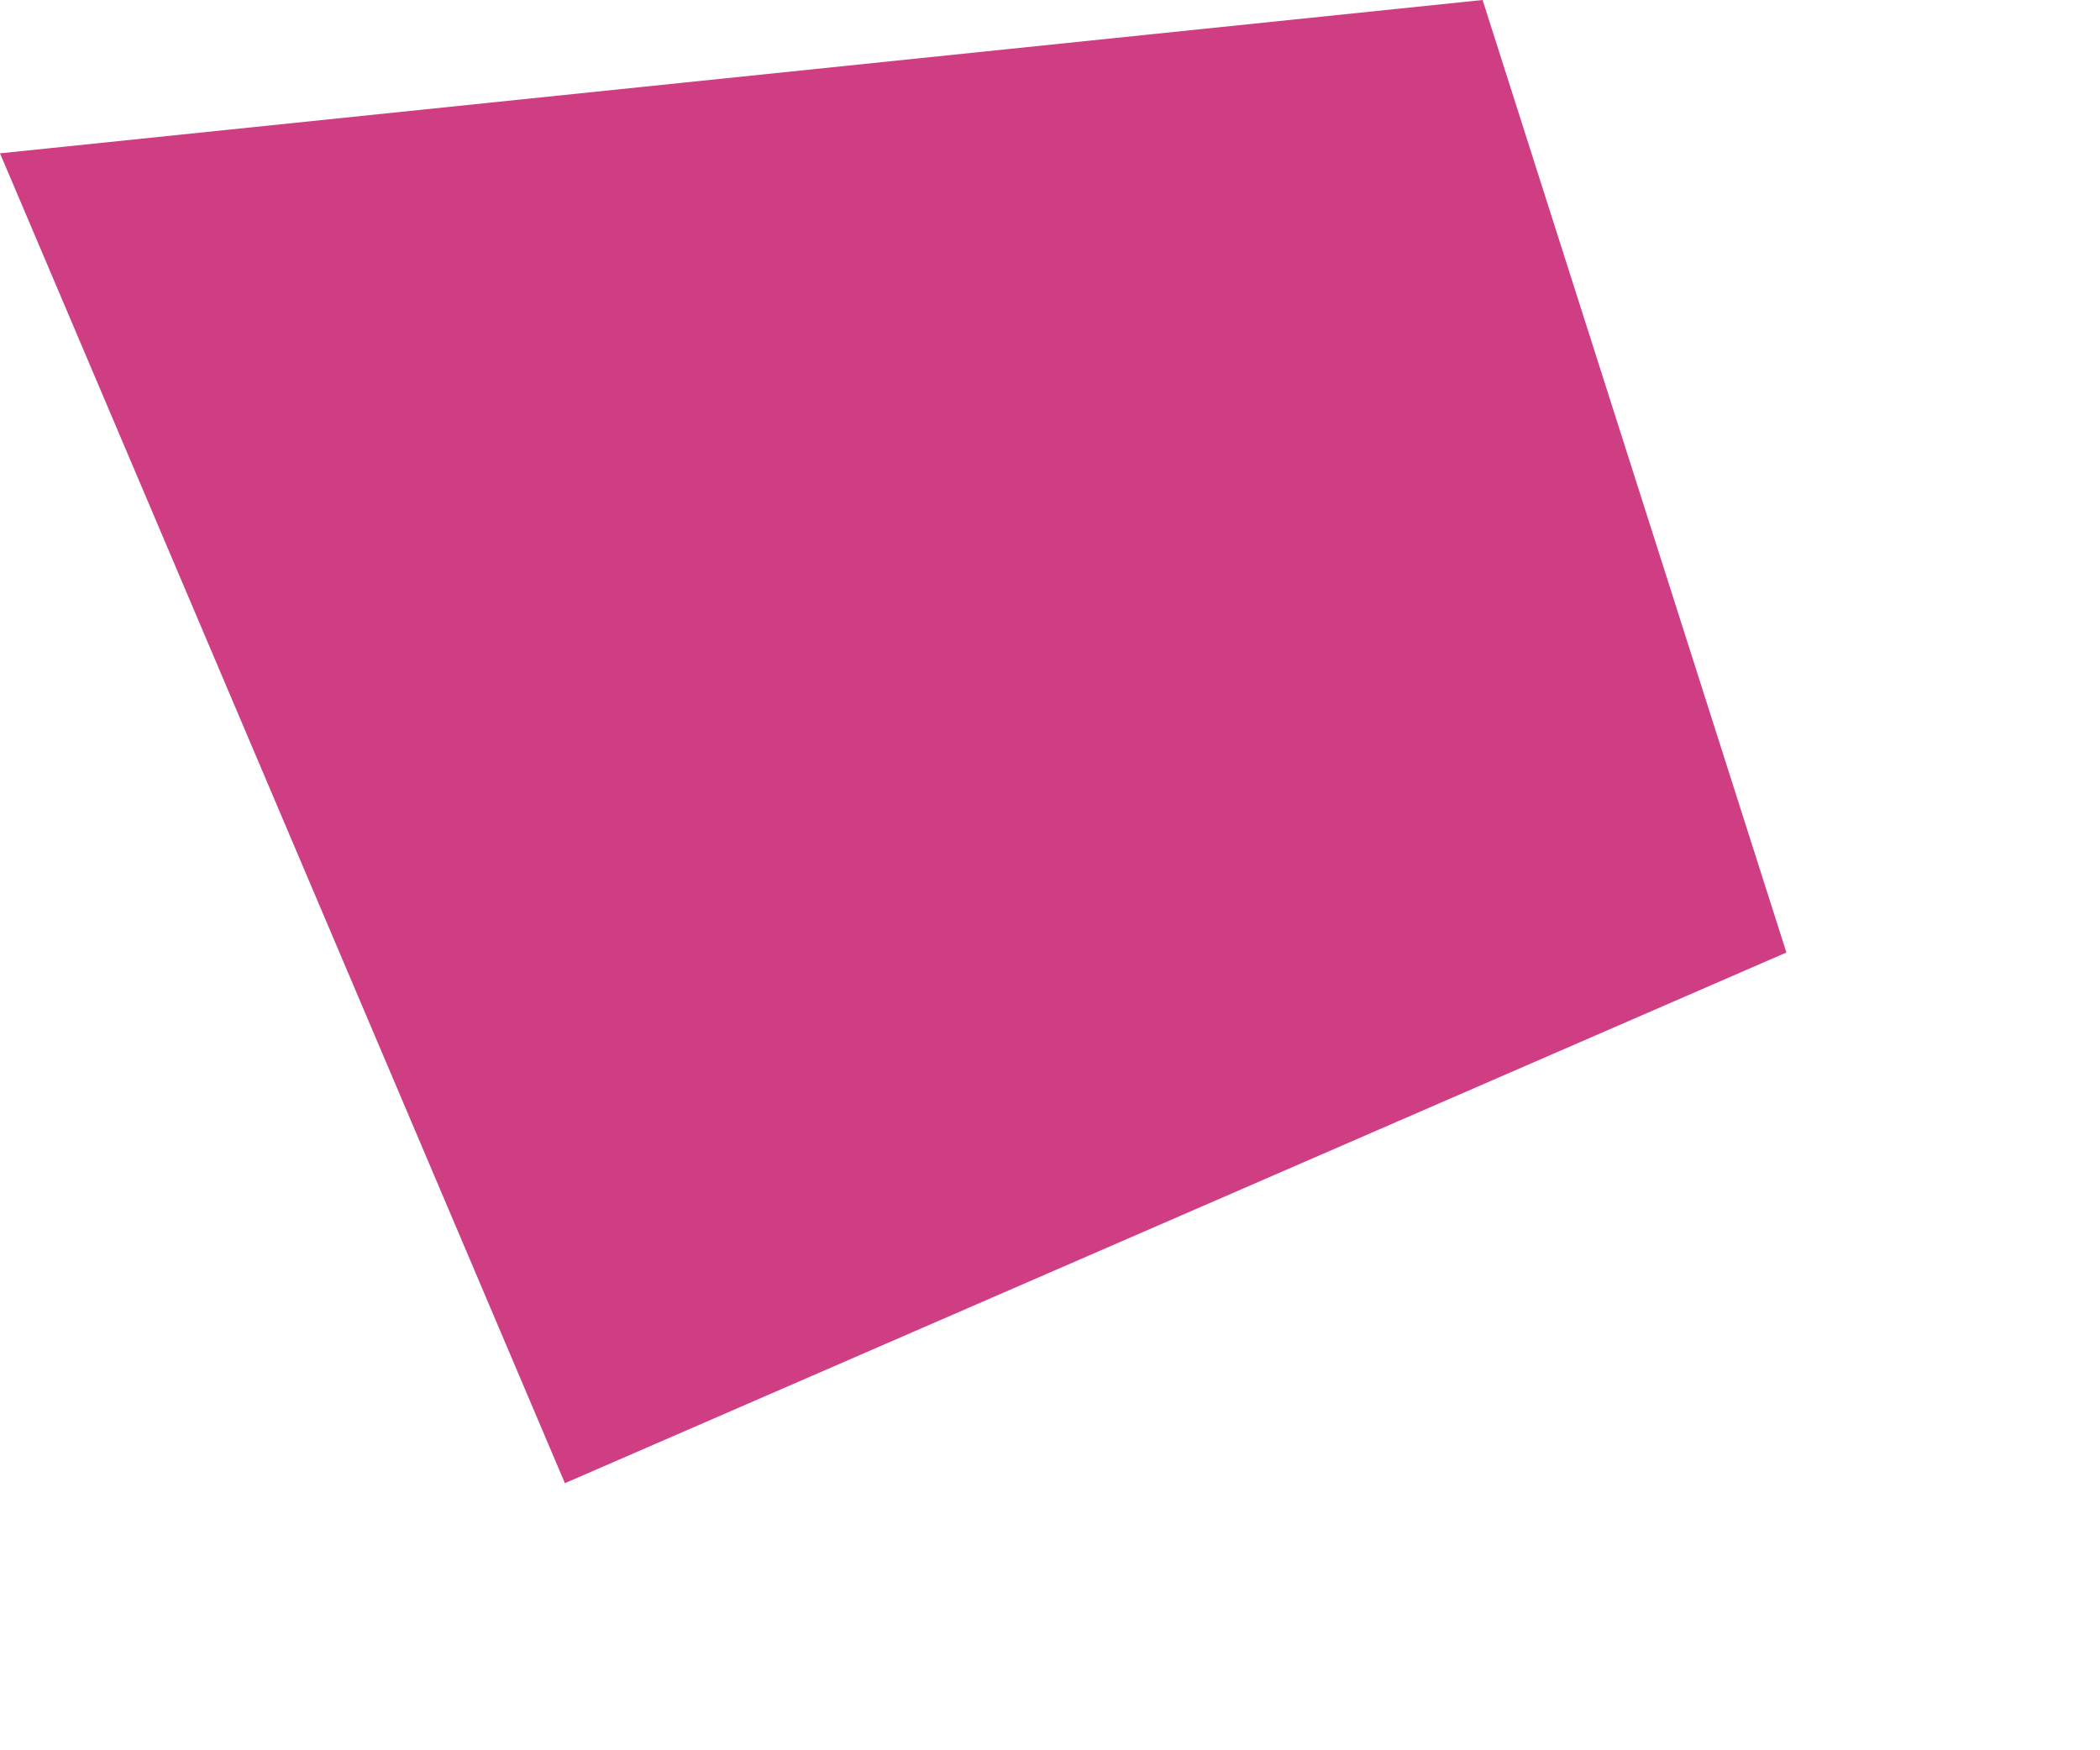 <?xml version="1.0" encoding="utf-8"?>
<svg xmlns="http://www.w3.org/2000/svg" fill="none" height="100%" overflow="visible" preserveAspectRatio="none" style="display: block;" viewBox="0 0 6 5" width="100%">
<path d="M0 0.438L1.614 4.237L5.104 2.721L4.236 0L0 0.438Z" fill="#CF3E83" id="Vector"/>
</svg>